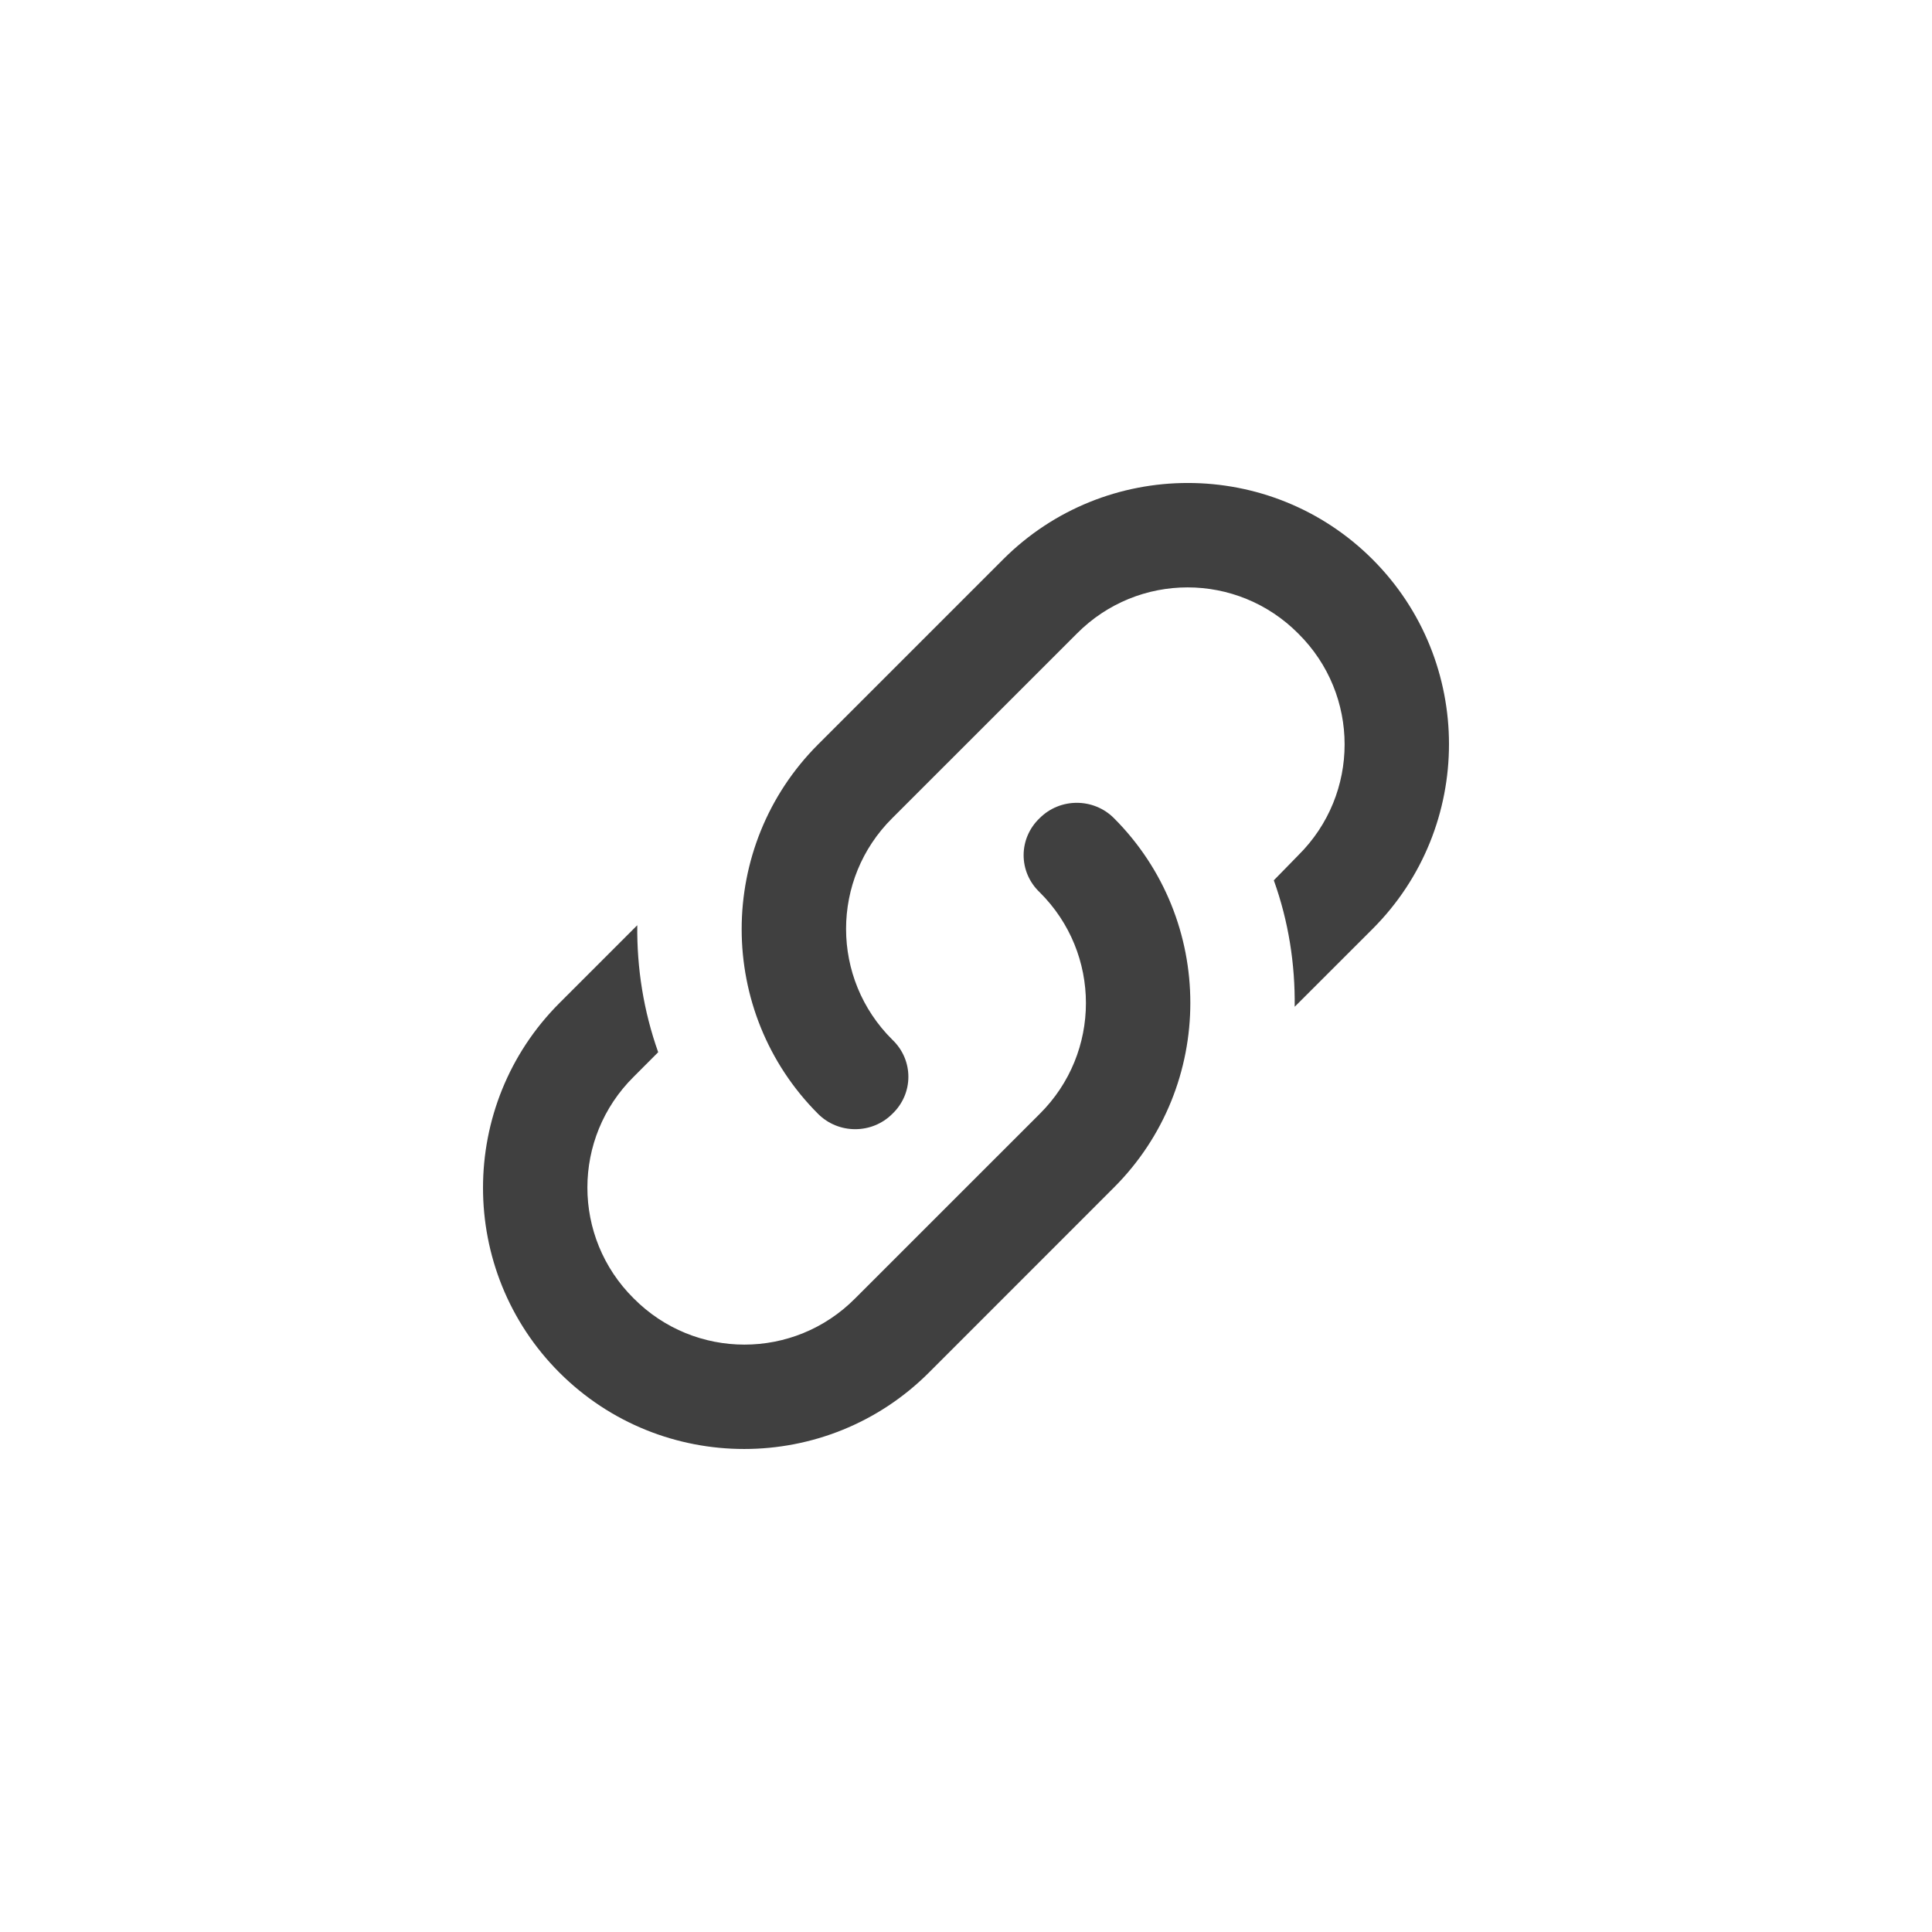 <svg width="40" height="40" viewBox="0 0 40 40" fill="none" xmlns="http://www.w3.org/2000/svg">
<path d="M18.474 21.525C18.918 21.947 18.918 22.64 18.474 23.062C18.052 23.484 17.36 23.484 16.938 23.062C14.828 20.952 14.828 17.522 16.938 15.412L20.768 11.582C22.878 9.472 26.308 9.472 28.418 11.582C30.527 13.692 30.527 17.122 28.418 19.232L26.805 20.844C26.816 19.957 26.676 19.069 26.373 18.226L26.881 17.706C28.158 16.44 28.158 14.384 26.881 13.119C25.615 11.842 23.56 11.842 22.294 13.119L18.474 16.938C17.198 18.204 17.198 20.259 18.474 21.525ZM21.526 16.938C21.948 16.516 22.64 16.516 23.062 16.938C25.172 19.048 25.172 22.478 23.062 24.587L19.232 28.418C17.122 30.527 13.692 30.527 11.582 28.418C9.473 26.308 9.473 22.878 11.582 20.768L13.194 19.156C13.184 20.043 13.324 20.93 13.627 21.785L13.119 22.294C11.842 23.559 11.842 25.615 13.119 26.881C14.385 28.158 16.44 28.158 17.706 26.881L21.526 23.062C22.802 21.796 22.802 19.74 21.526 18.474C21.082 18.052 21.082 17.36 21.526 16.938Z" fill="#404040"/>
</svg>
